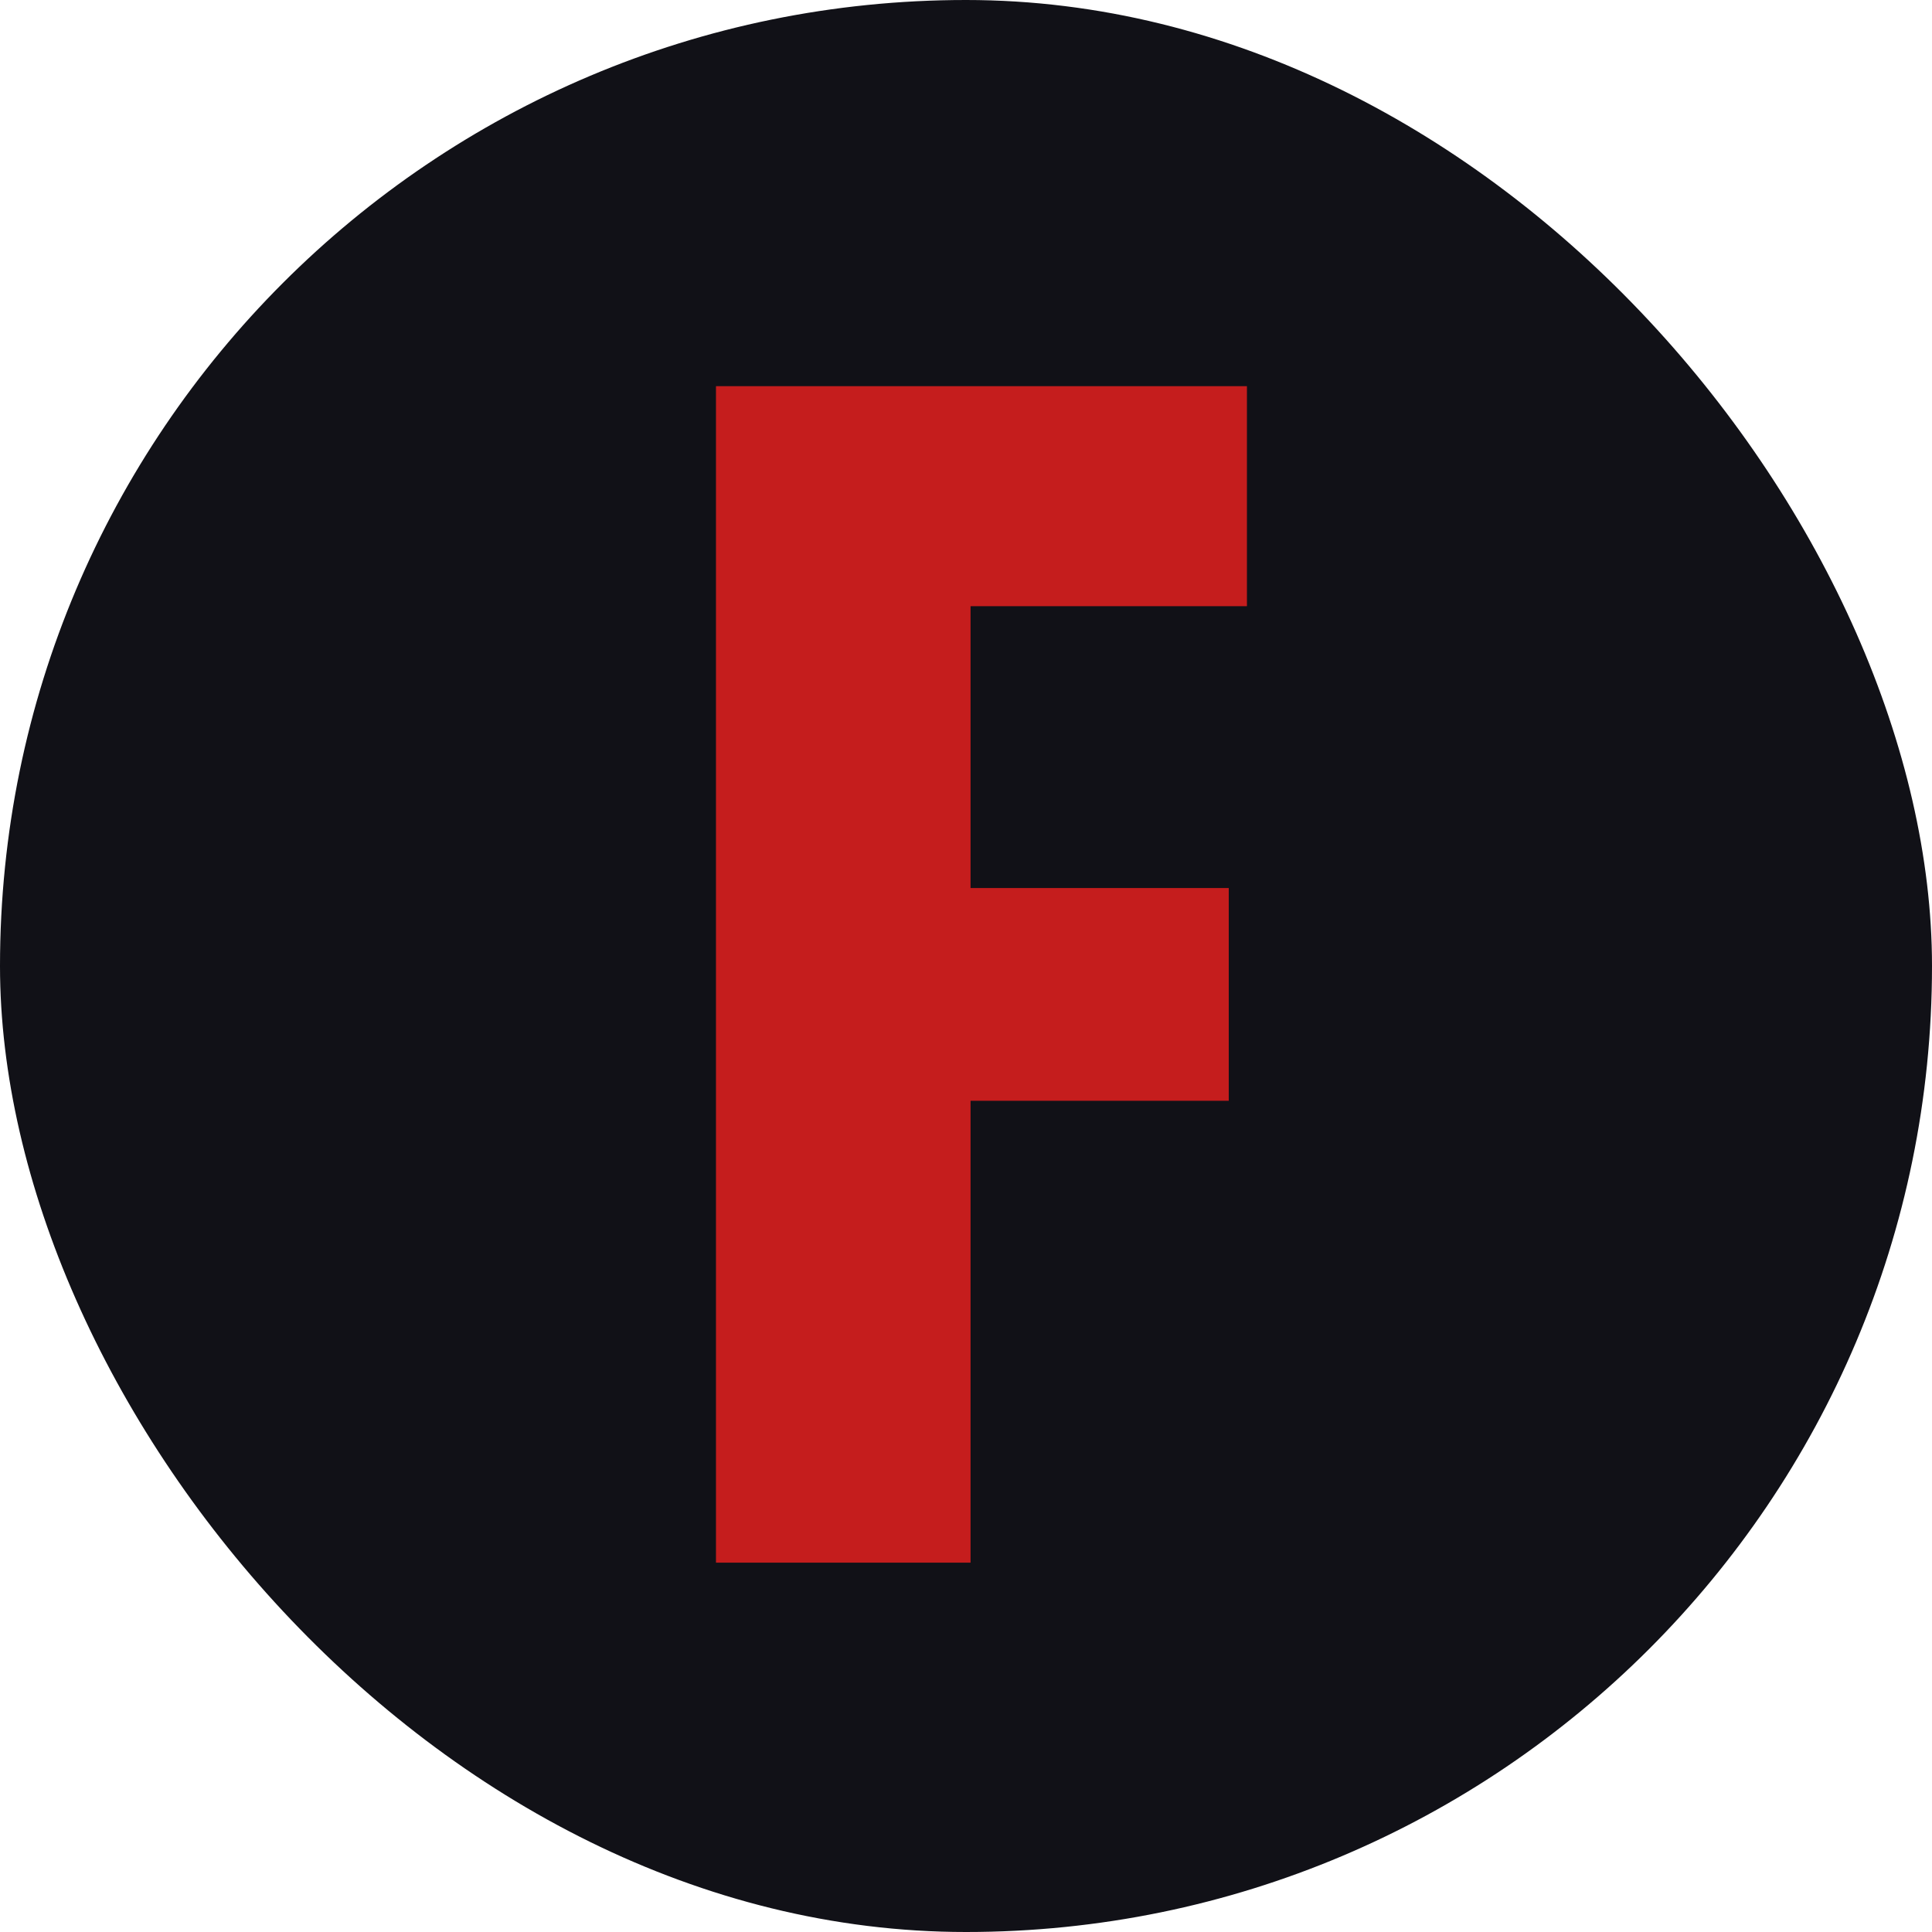 <svg width="68" height="68" viewBox="0 0 68 68" fill="none" xmlns="http://www.w3.org/2000/svg">
<rect width="68" height="68" rx="34" fill="#111117"/>
<g filter="url(#filter0_d_34076_1338)">
<path d="M34.16 38.744V55H25.2V13.592H43.888V21.336H34.16V31.256H43.248V38.744H34.16Z" fill="#C51D1D"/>
</g>
<defs>
<filter id="filter0_d_34076_1338" x="21.2" y="9.592" width="26.688" height="49.408" filterUnits="userSpaceOnUse" color-interpolation-filters="sRGB">
<feFlood flood-opacity="0" result="BackgroundImageFix"/>
<feColorMatrix in="SourceAlpha" type="matrix" values="0 0 0 0 0 0 0 0 0 0 0 0 0 0 0 0 0 0 127 0" result="hardAlpha"/>
<feOffset/>
<feGaussianBlur stdDeviation="2"/>
<feComposite in2="hardAlpha" operator="out"/>
<feColorMatrix type="matrix" values="0 0 0 0 0.773 0 0 0 0 0.114 0 0 0 0 0.114 0 0 0 1 0"/>
<feBlend mode="normal" in2="BackgroundImageFix" result="effect1_dropShadow_34076_1338"/>
<feBlend mode="normal" in="SourceGraphic" in2="effect1_dropShadow_34076_1338" result="shape"/>
</filter>
</defs>
</svg>
